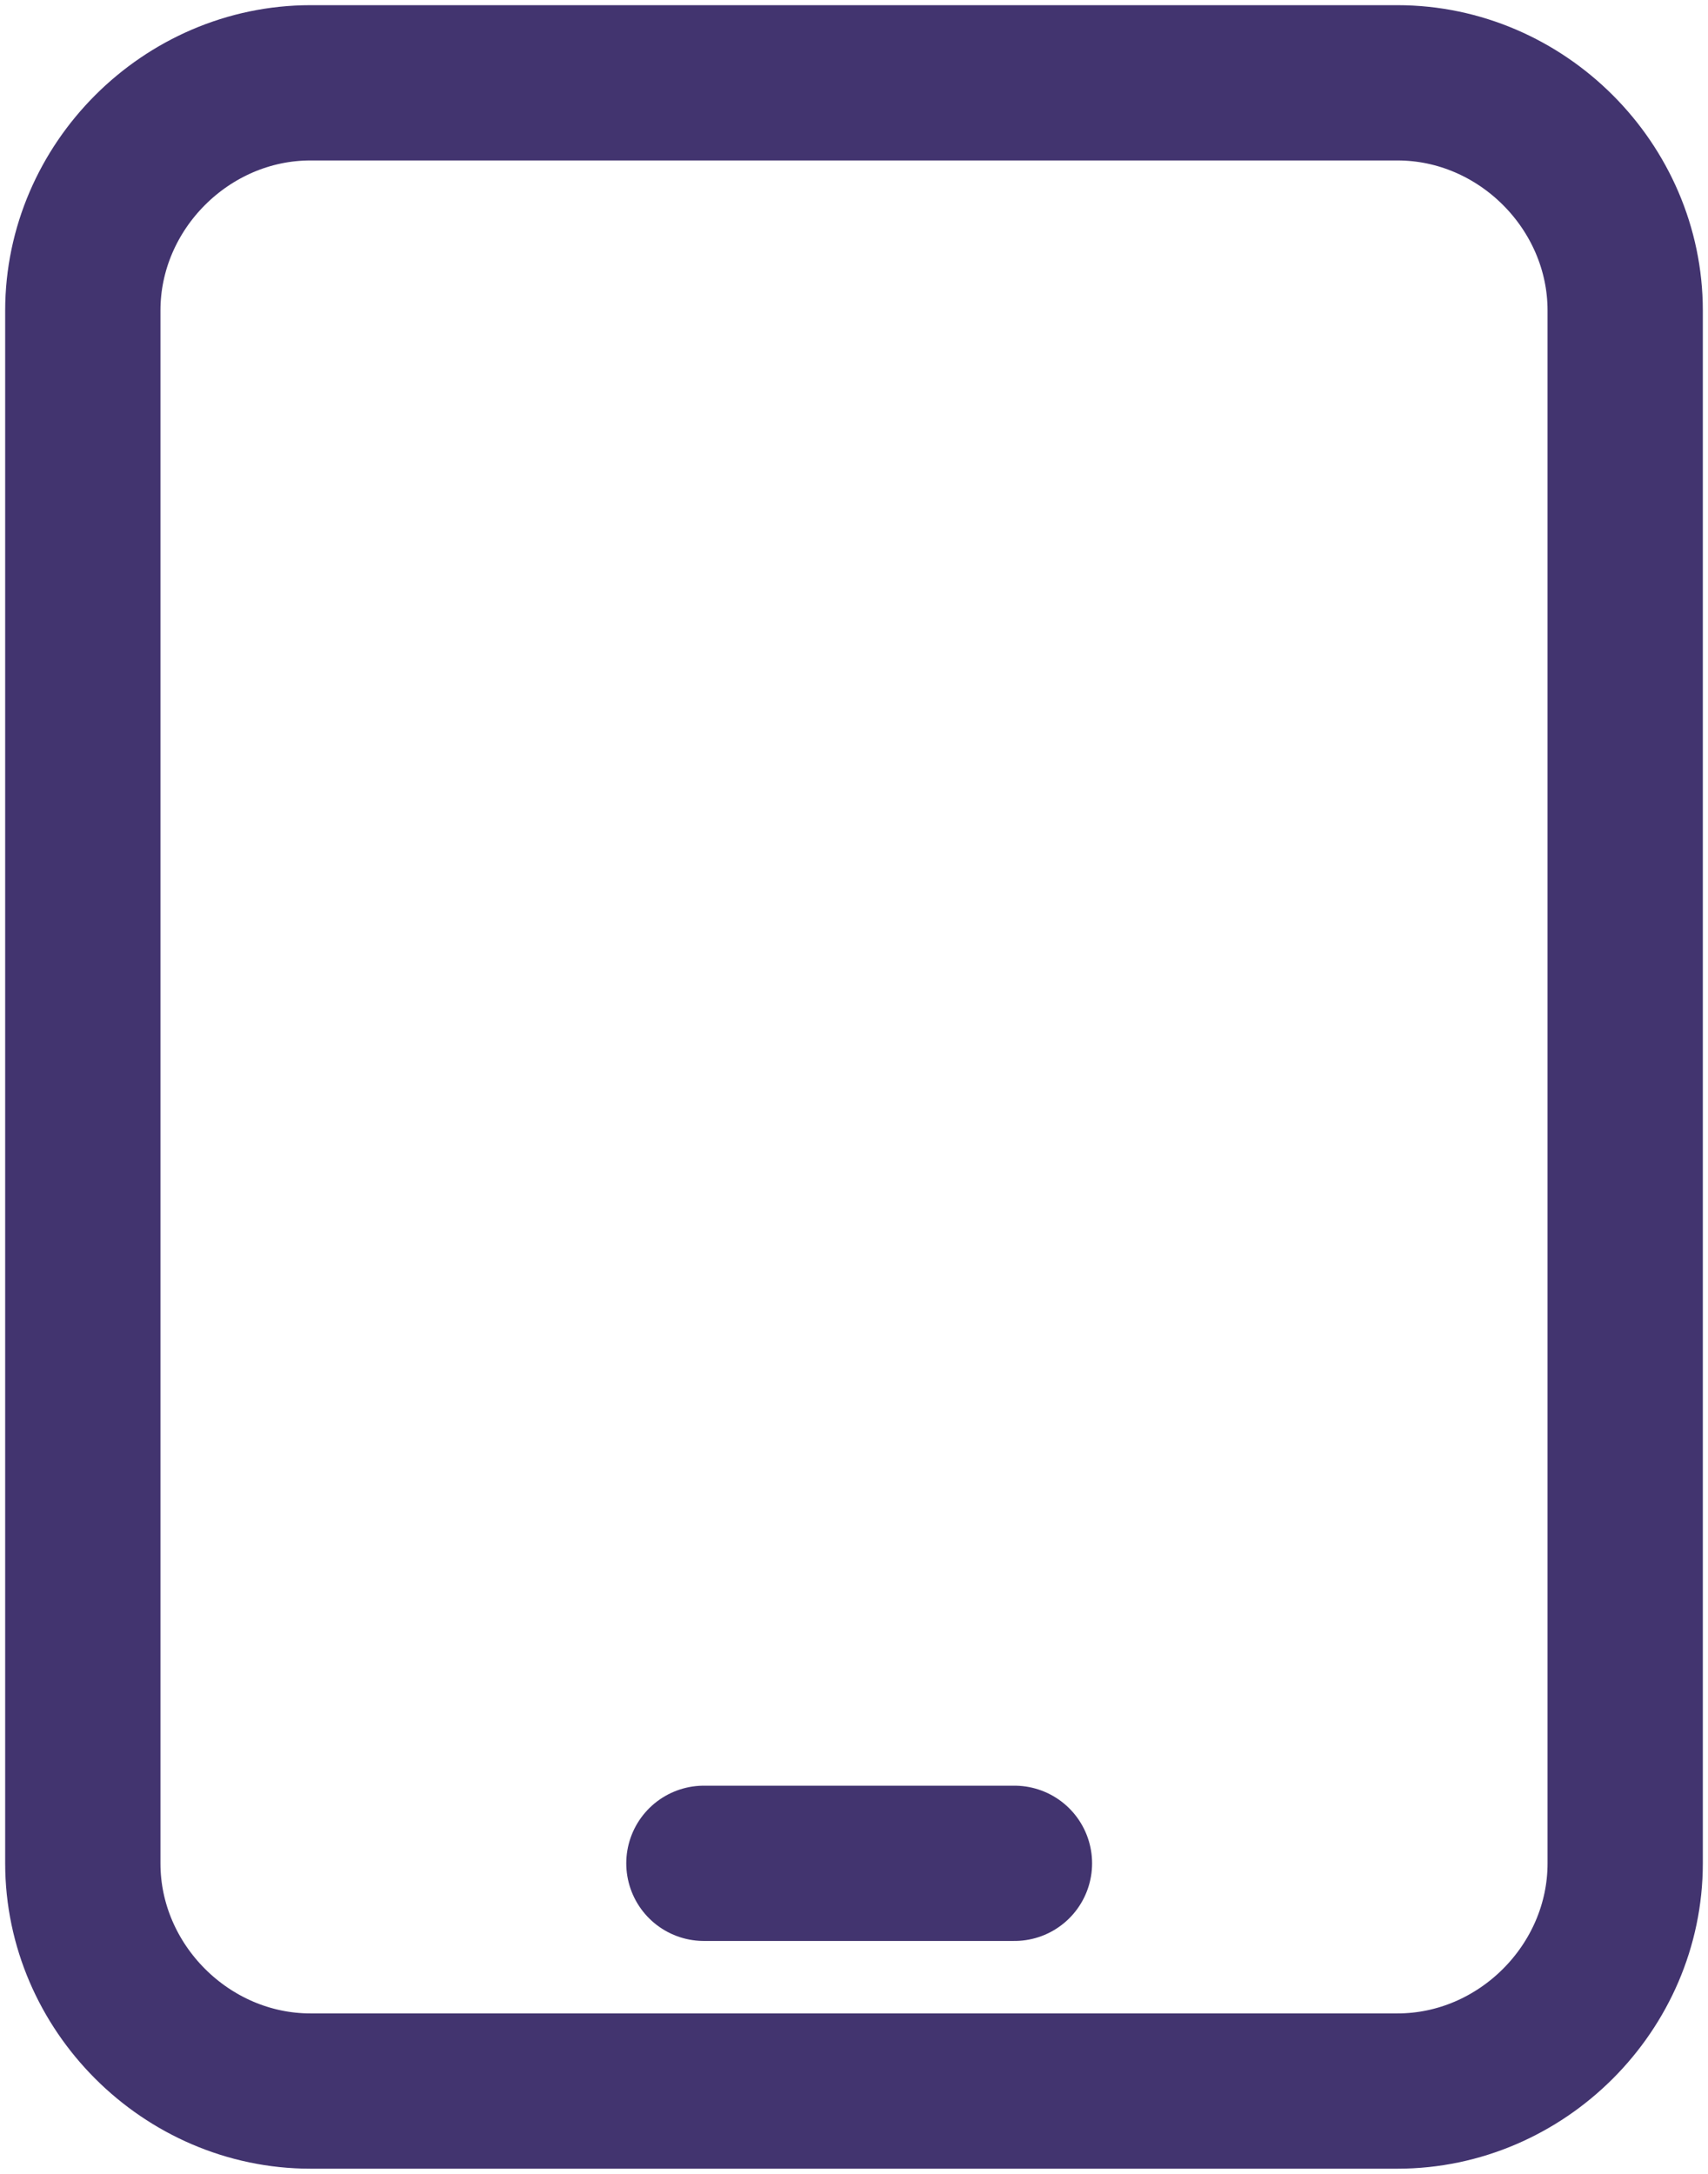 <?xml version="1.0" encoding="UTF-8"?>
<svg xmlns="http://www.w3.org/2000/svg" id="Websitegestaltung" version="1.1" viewBox="0 0 16.5 21">
  <defs>
    <style>
      .st0 {
        fill: none;
        stroke: #42346f;
        stroke-linecap: round;
        stroke-linejoin: round;
        stroke-width: 1.5px;
      }
    </style>
  </defs>
  <path class="st0" d="M6.8,18h3M3,20.2h10.5c1.2,0,2.2-1,2.2-2.2V3c0-1.2-1-2.2-2.2-2.2H3C1.8.8.8,1.8.8,3v15c0,1.2,1,2.2,2.2,2.2Z"></path>
</svg>

